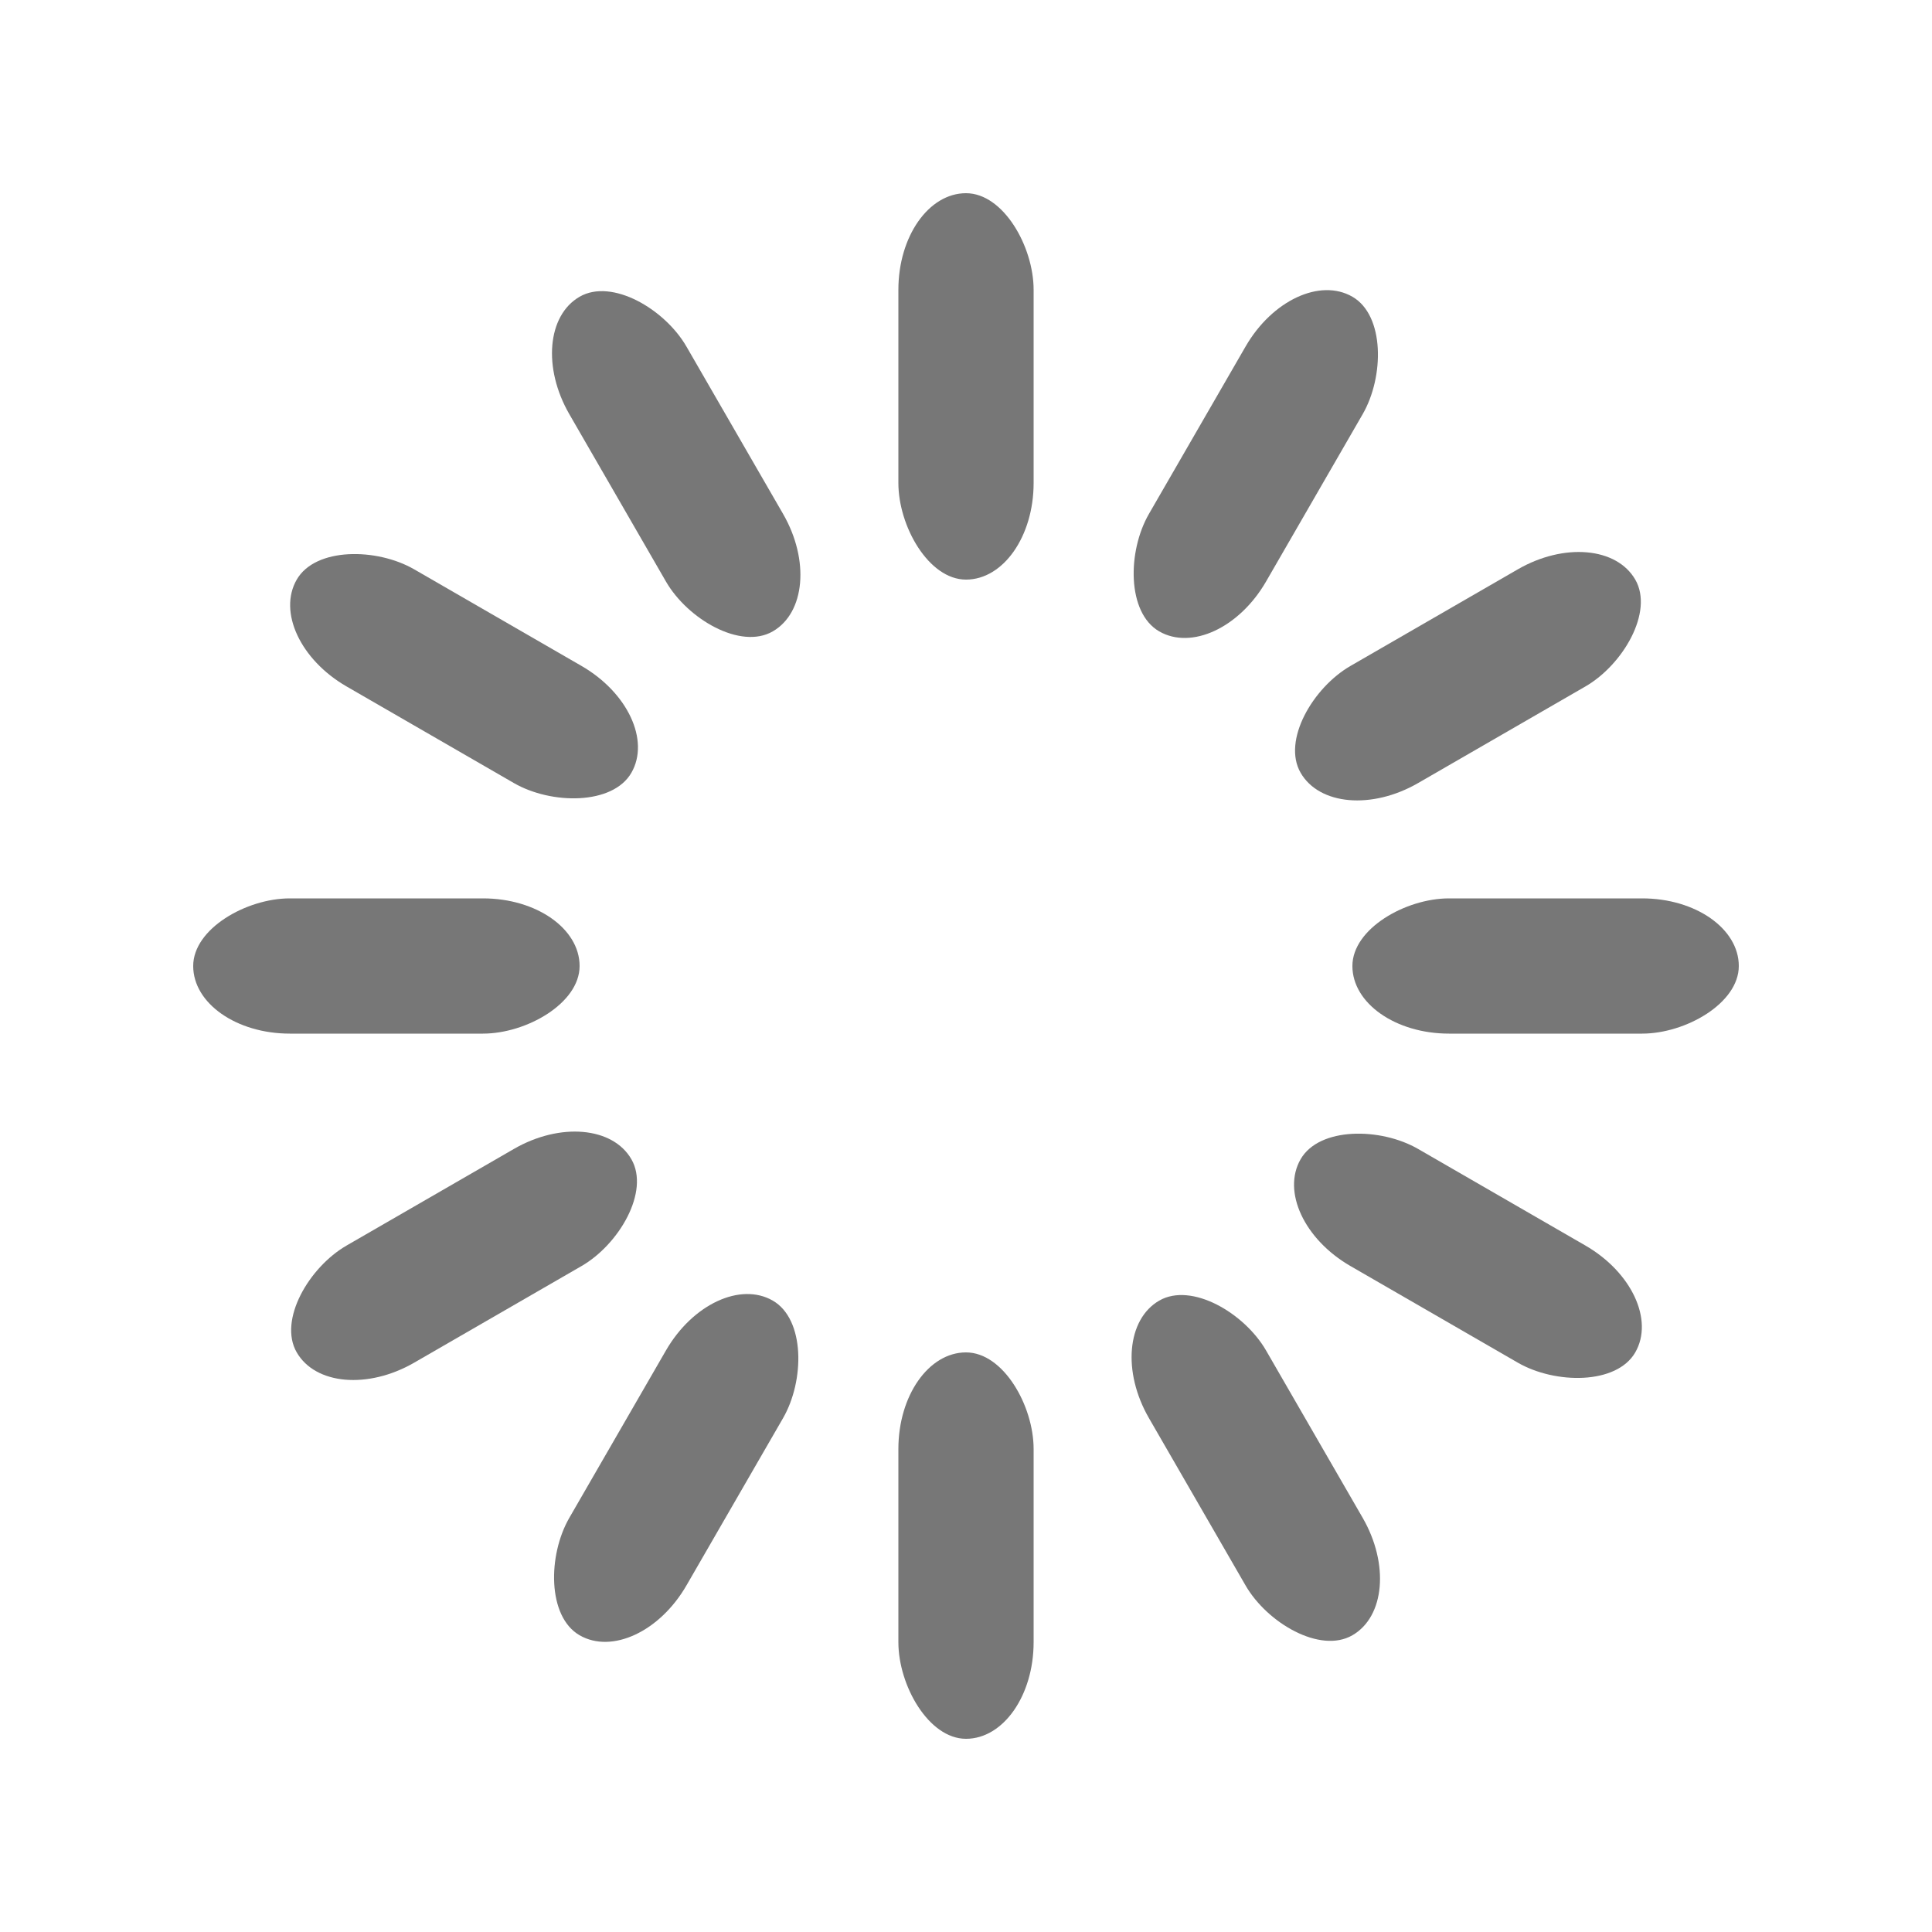 <svg width='20px' height='20px' xmlns="http://www.w3.org/2000/svg" viewBox="0 0 100 100" preserveAspectRatio="xMidYMid" class="uil-default"><rect x="0" y="0" width="100" height="100" fill="none" class="bk"></rect><rect  x='46.5' y='40' width='7' height='20' rx='5' ry='5' fill='#777777' transform='rotate(0 50 50) translate(0 -30)'>  <animate attributeName='opacity' from='1' to='0' dur='0.7s' begin='0s' repeatCount='indefinite'/></rect><rect  x='46.5' y='40' width='7' height='20' rx='5' ry='5' fill='#777777' transform='rotate(30 50 50) translate(0 -30)'>  <animate attributeName='opacity' from='1' to='0' dur='0.7s' begin='0.058s' repeatCount='indefinite'/></rect><rect  x='46.5' y='40' width='7' height='20' rx='5' ry='5' fill='#777777' transform='rotate(60 50 50) translate(0 -30)'>  <animate attributeName='opacity' from='1' to='0' dur='0.7s' begin='0.117s' repeatCount='indefinite'/></rect><rect  x='46.5' y='40' width='7' height='20' rx='5' ry='5' fill='#777777' transform='rotate(90 50 50) translate(0 -30)'>  <animate attributeName='opacity' from='1' to='0' dur='0.7s' begin='0.175s' repeatCount='indefinite'/></rect><rect  x='46.5' y='40' width='7' height='20' rx='5' ry='5' fill='#777777' transform='rotate(120 50 50) translate(0 -30)'>  <animate attributeName='opacity' from='1' to='0' dur='0.7s' begin='0.233s' repeatCount='indefinite'/></rect><rect  x='46.5' y='40' width='7' height='20' rx='5' ry='5' fill='#777777' transform='rotate(150 50 50) translate(0 -30)'>  <animate attributeName='opacity' from='1' to='0' dur='0.7s' begin='0.292s' repeatCount='indefinite'/></rect><rect  x='46.5' y='40' width='7' height='20' rx='5' ry='5' fill='#777777' transform='rotate(180 50 50) translate(0 -30)'>  <animate attributeName='opacity' from='1' to='0' dur='0.7s' begin='0.35s' repeatCount='indefinite'/></rect><rect  x='46.5' y='40' width='7' height='20' rx='5' ry='5' fill='#777777' transform='rotate(210 50 50) translate(0 -30)'>  <animate attributeName='opacity' from='1' to='0' dur='0.7s' begin='0.408s' repeatCount='indefinite'/></rect><rect  x='46.5' y='40' width='7' height='20' rx='5' ry='5' fill='#777777' transform='rotate(240 50 50) translate(0 -30)'>  <animate attributeName='opacity' from='1' to='0' dur='0.7s' begin='0.467s' repeatCount='indefinite'/></rect><rect  x='46.5' y='40' width='7' height='20' rx='5' ry='5' fill='#777777' transform='rotate(270 50 50) translate(0 -30)'>  <animate attributeName='opacity' from='1' to='0' dur='0.7s' begin='0.525s' repeatCount='indefinite'/></rect><rect  x='46.5' y='40' width='7' height='20' rx='5' ry='5' fill='#777777' transform='rotate(300 50 50) translate(0 -30)'>  <animate attributeName='opacity' from='1' to='0' dur='0.7s' begin='0.583s' repeatCount='indefinite'/></rect><rect  x='46.5' y='40' width='7' height='20' rx='5' ry='5' fill='#777777' transform='rotate(330 50 50) translate(0 -30)'>  <animate attributeName='opacity' from='1' to='0' dur='0.7s' begin='0.642s' repeatCount='indefinite'/></rect></svg>